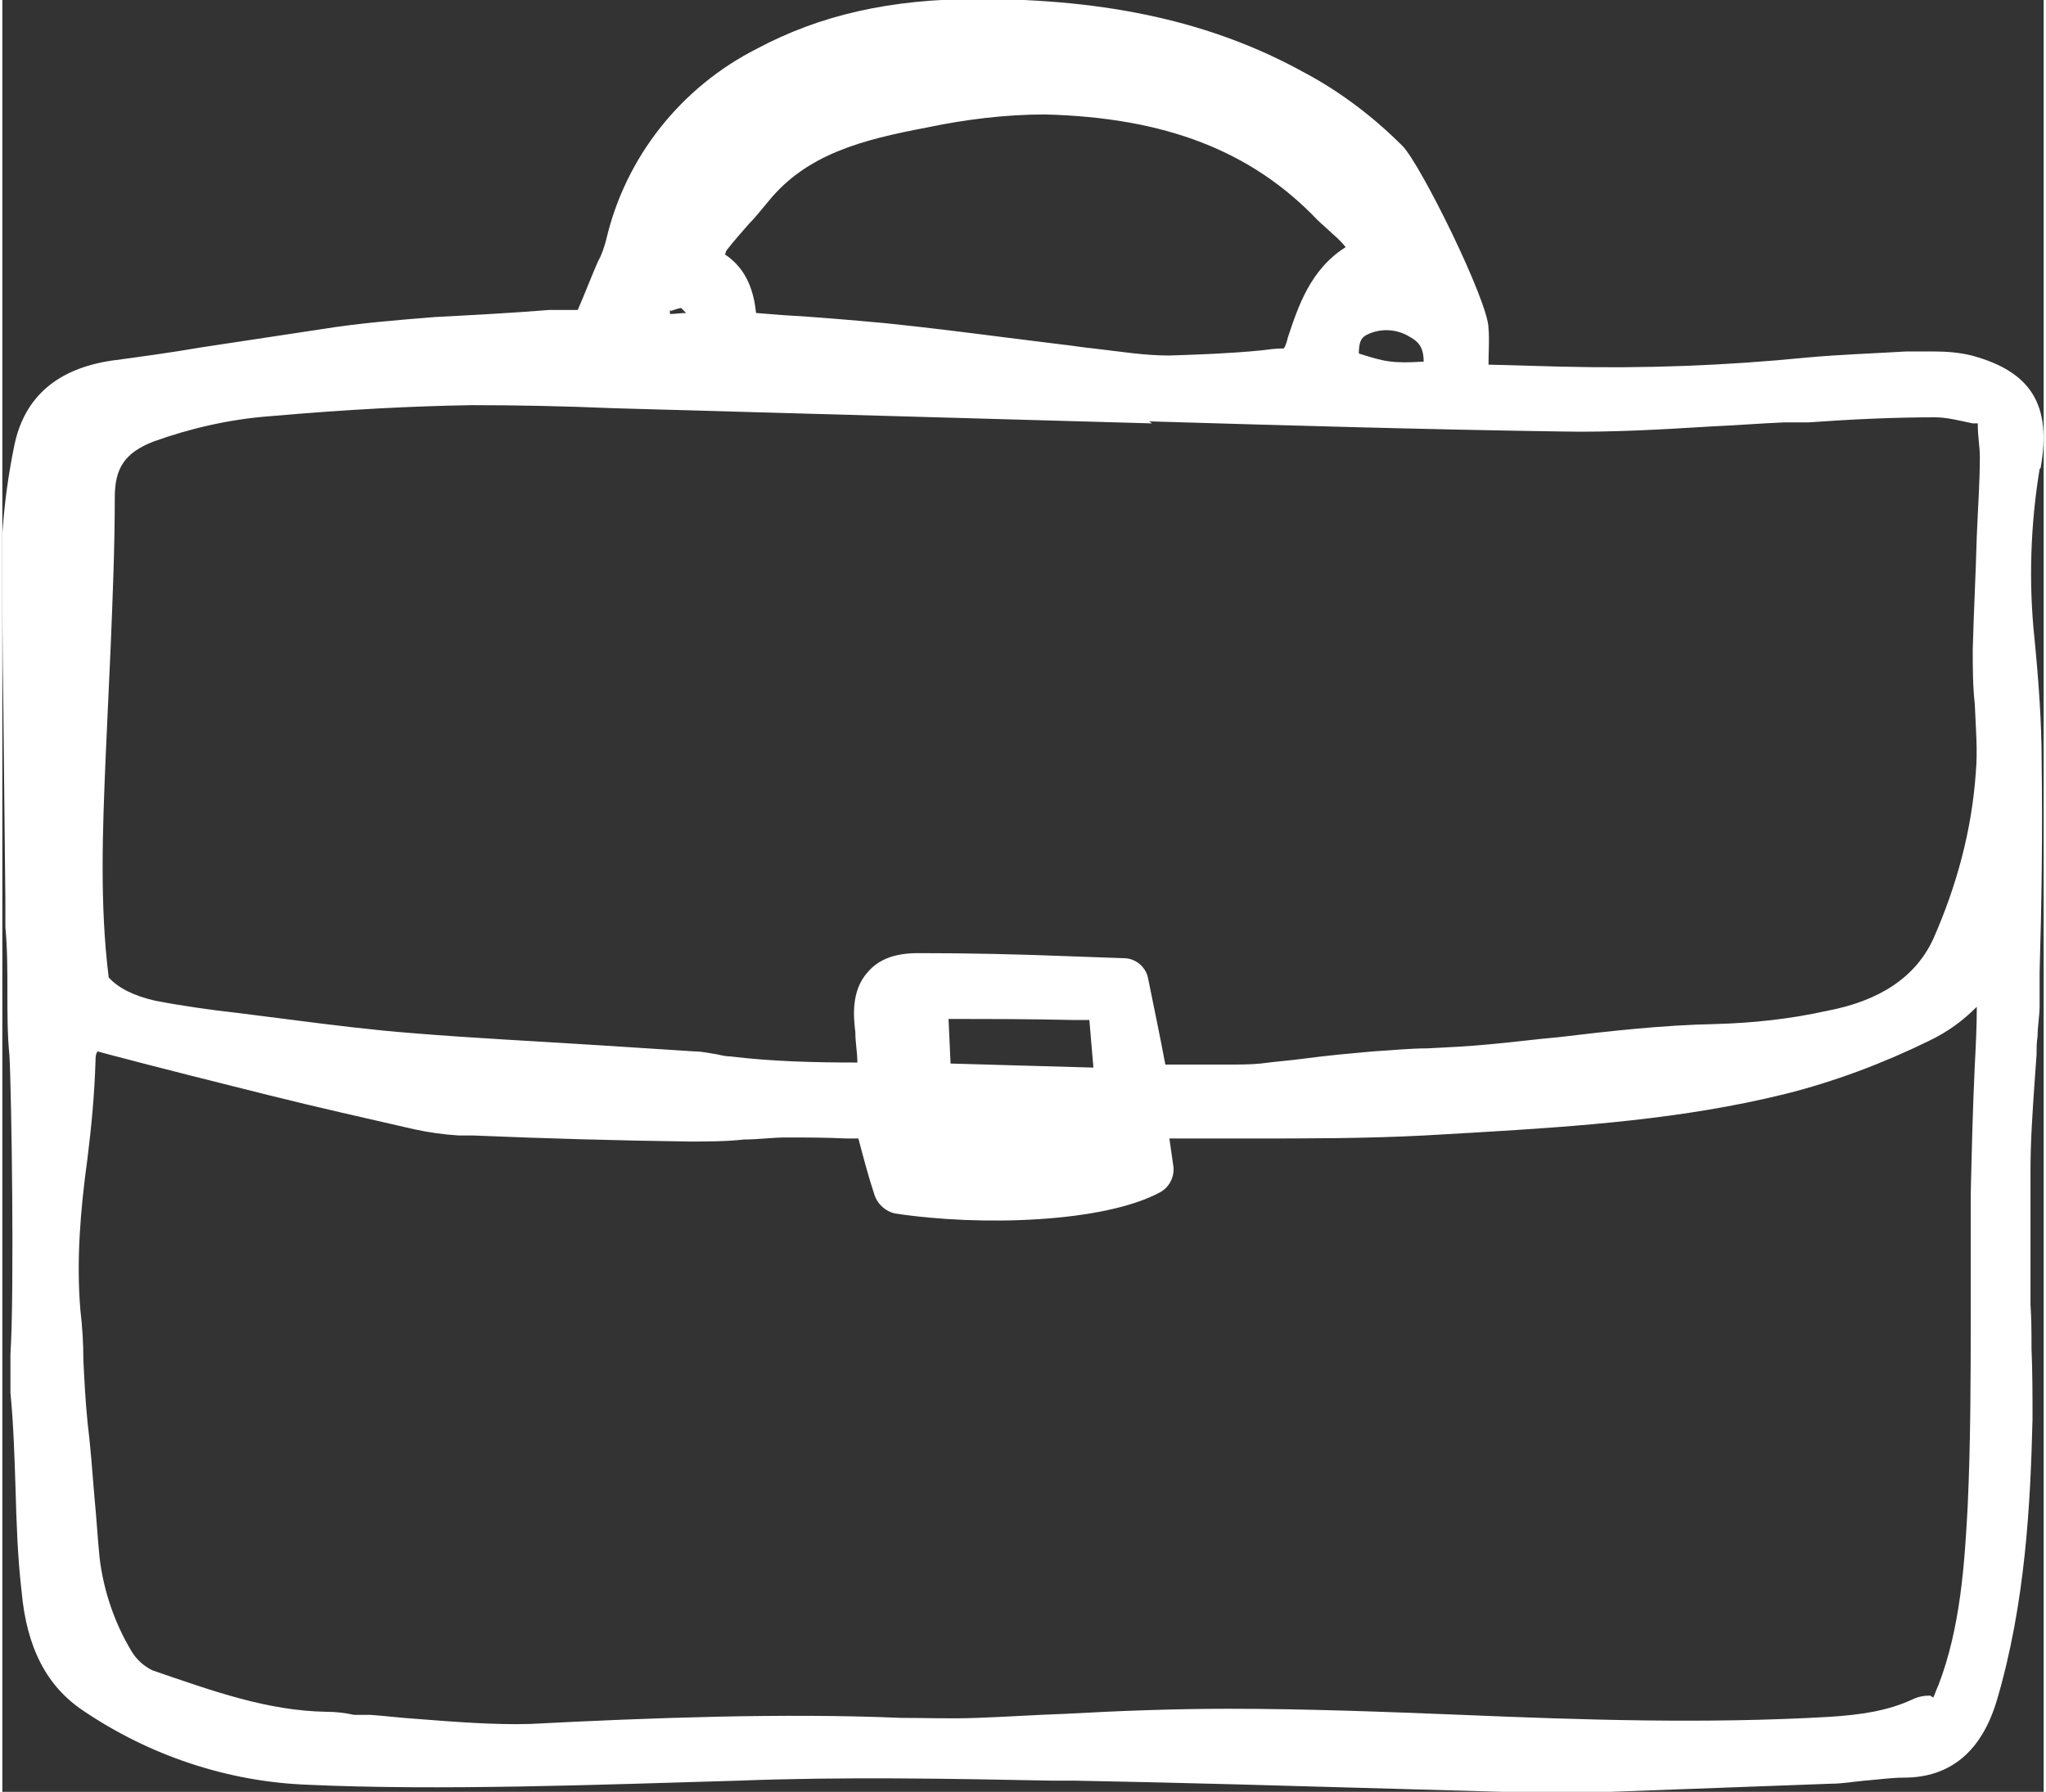 <?xml version="1.0" encoding="UTF-8"?>
<svg xmlns="http://www.w3.org/2000/svg" version="1.1" width="137" height="120" viewBox="0 0 65535 57534"><rect x="0" y="0" width="65535" height="57534" fill="#333333" stroke="none"/><svg viewBox="0 0 20.15 17.69" width="65535" height="57534"><defs><style>.d{fill:#fff;}</style></defs><g id="a"/><g id="b"><g id="c"><path class="d" d="M20.12,4.62c.11-.62-.09-.95-.68-1.11-.12-.03-.25-.04-.37-.04h-.28c-.33,.02-.65,.03-.98,.06-.8,.08-1.61,.11-2.41,.09l-.73-.02c0-.12,.01-.24,0-.36,0-.26-.67-1.62-.85-1.8-.29-.29-.62-.54-.98-.73-.89-.49-1.92-.72-3.21-.72-.87,0-1.56,.16-2.18,.49-.75,.38-1.3,1.07-1.49,1.89-.02,.07-.04,.14-.08,.21-.07,.16-.13,.32-.2,.48h-.28c-.37,.03-.75,.05-1.13,.07-.37,.03-.75,.06-1.12,.12-.4,.06-.79,.12-1.19,.18-.29,.05-.58,.09-.88,.13-.54,.08-.86,.36-.96,.83C.06,4.68,.02,4.97,0,5.27c0,.58,0,1.15,.01,1.73l.02,1.88c0,.09,0,.18,0,.27,.02,.22,.02,.43,.02,.65,0,.21,0,.42,.02,.62,.02,.34,.05,2.32,.01,2.95,0,.13,0,.26,0,.38,.03,.31,.04,.62,.05,.94,.01,.34,.02,.68,.06,1.02,.05,.56,.25,.94,.61,1.18,.65,.44,1.42,.7,2.21,.73,1.3,.06,2.88,0,4.25-.04,1.04-.04,2.1-.02,3.12,0h.22c1.05,.02,2.09,.05,3.14,.08l1.41,.04c.1,0,.2,0,.31,0,.05,0,.1,0,.15,0,.81-.03,1.63-.06,2.44-.09,.11,0,.22-.02,.33-.03,.13-.01,.27-.03,.39-.03,.46,0,.77-.26,.92-.77,.28-.95,.33-1.94,.35-2.77,0-.23,0-.46-.01-.7,0-.14,0-.29-.01-.43v-.33c0-.33,0-.66,0-.99,0-.29,.02-.58,.04-.87l.02-.28c0-.06,0-.12,.01-.18,0-.1,.02-.2,.02-.3v-.33c.02-.69,.03-1.39,.02-2.08,0-.39-.03-.8-.07-1.21-.06-.56-.04-1.13,.05-1.68Zm-1.09,12.12c-.06,0-.12,.01-.18,.04-.24,.11-.5,.15-.82,.17-1.21,.07-2.44,.03-3.63-.02-.75-.03-1.53-.06-2.3-.06-.52,0-1.07,.02-1.61,.05-.29,.01-.58,.03-.87,.04-.25,.01-.5,0-.75,0-1.16-.05-2.5,0-3.66,.06-.35,.01-.74-.02-1.12-.05-.16-.01-.31-.03-.46-.04h-.16c-.09-.02-.18-.03-.27-.03-.58-.01-1.11-.2-1.72-.41-.08-.04-.15-.1-.2-.18-.17-.28-.28-.6-.32-.93-.02-.2-.03-.39-.05-.59-.02-.25-.04-.51-.07-.76-.02-.2-.03-.4-.04-.6,0-.17-.01-.33-.03-.5-.04-.49,0-.98,.07-1.49,.04-.32,.07-.64,.08-.97,0-.03,0-.06,.02-.09l.11,.03c.53,.14,1.05,.27,1.57,.4,.48,.12,.97,.23,1.45,.34,.14,.03,.28,.05,.43,.06h.14c.71,.03,1.43,.05,2.14,.06,.18,0,.36,0,.54-.02,.14,0,.28-.02,.41-.02,.19,0,.4,0,.6,.01h.12c.05,.19,.1,.38,.16,.56,.03,.09,.11,.16,.2,.18,.85,.13,2.07,.09,2.62-.21,.09-.05,.14-.15,.13-.25l-.04-.28h.01c.26,0,.53,0,.8,0,.56,0,1.14,0,1.71-.03l.52-.03c1-.06,2.03-.13,3.04-.38,.48-.12,.96-.3,1.41-.52,.19-.09,.34-.2,.48-.34,0,.19-.01,.39-.02,.58-.02,.42-.03,.85-.04,1.27,0,.38,0,.76,0,1.13,0,.64,0,1.3-.03,1.95-.03,.56-.07,1.2-.29,1.77-.02,.04-.03,.08-.05,.12ZM6.6,3.07s.05-.02,.1-.03c.02,.02,.04,.04,.05,.05-.05,0-.11,.01-.16,.01,0-.02,0-.03,0-.04Zm.54-.57s0-.02,.01-.03c.07-.09,.15-.18,.22-.26,.07-.07,.13-.15,.19-.22,.38-.47,.93-.61,1.56-.73,.38-.08,.78-.13,1.17-.13,1.19,.03,2.04,.36,2.69,1.04,.04,.04,.09,.08,.13,.12,.07,.06,.12,.11,.15,.15-.35,.22-.47,.59-.57,.89-.01,.04-.02,.08-.04,.11-.08,0-.15,.01-.23,.02-.31,.03-.6,.04-.9,.05-.25,0-.49-.04-.75-.07-.11-.01-.22-.03-.32-.04l-.56-.07c-.39-.05-.79-.1-1.18-.14-.33-.03-.67-.06-1.02-.08l-.25-.02c-.02-.19-.08-.43-.31-.58Zm6.25,1c0-.12,.02-.16,.07-.19,.13-.07,.3-.07,.44,.02,.07,.04,.13,.09,.13,.24-.31,.02-.39,0-.64-.08Zm-2.07,.66c1.36,.04,2.71,.08,4.07,.1,.49,.01,.99-.02,1.48-.05,.24-.01,.48-.03,.72-.04h.24c.42-.03,.83-.05,1.25-.05,.11,0,.23,.03,.37,.06h.05v.02c0,.11,.02,.21,.02,.31,0,.26-.02,.52-.03,.78-.01,.37-.03,.75-.04,1.12,0,.18,0,.36,.02,.54,.01,.24,.03,.46,.01,.68-.04,.57-.19,1.12-.42,1.64-.17,.37-.52,.61-1.05,.71-.36,.08-.73,.12-1.1,.13-.52,.01-1.05,.07-1.55,.13-.23,.02-.45,.05-.68,.07-.2,.02-.41,.03-.61,.04-.18,0-.36,.02-.54,.03-.22,.02-.45,.04-.67,.07-.15,.02-.29,.03-.44,.05-.1,.01-.21,.01-.32,.01h-.62c-.05-.27-.11-.55-.17-.85-.02-.11-.12-.2-.24-.2l-.56-.02c-.5-.02-.98-.03-1.47-.03h0c-.23,0-.39,.06-.5,.19-.16,.18-.14,.43-.12,.59,0,.1,.02,.2,.02,.3-.42,0-.84-.01-1.25-.06-.04,0-.09-.01-.13-.02-.07-.01-.15-.03-.23-.03l-.93-.06c-.62-.04-1.24-.07-1.85-.12-.39-.03-.79-.08-1.18-.13l-.55-.07c-.27-.03-.55-.07-.81-.12-.22-.05-.37-.13-.46-.23-.09-.72-.06-1.46-.03-2.18l.05-1.1c.02-.49,.04-.97,.04-1.46,0-.29,.1-.44,.38-.55,.36-.13,.75-.22,1.14-.25,.8-.07,1.42-.1,2-.11,.47,0,.93,.01,1.4,.03l5.32,.15Zm-1.98,5.9c.39,0,.8,0,1.23,.01h.16l.04,.47-1.41-.04-.02-.44Z"/></g></g></svg></svg>
